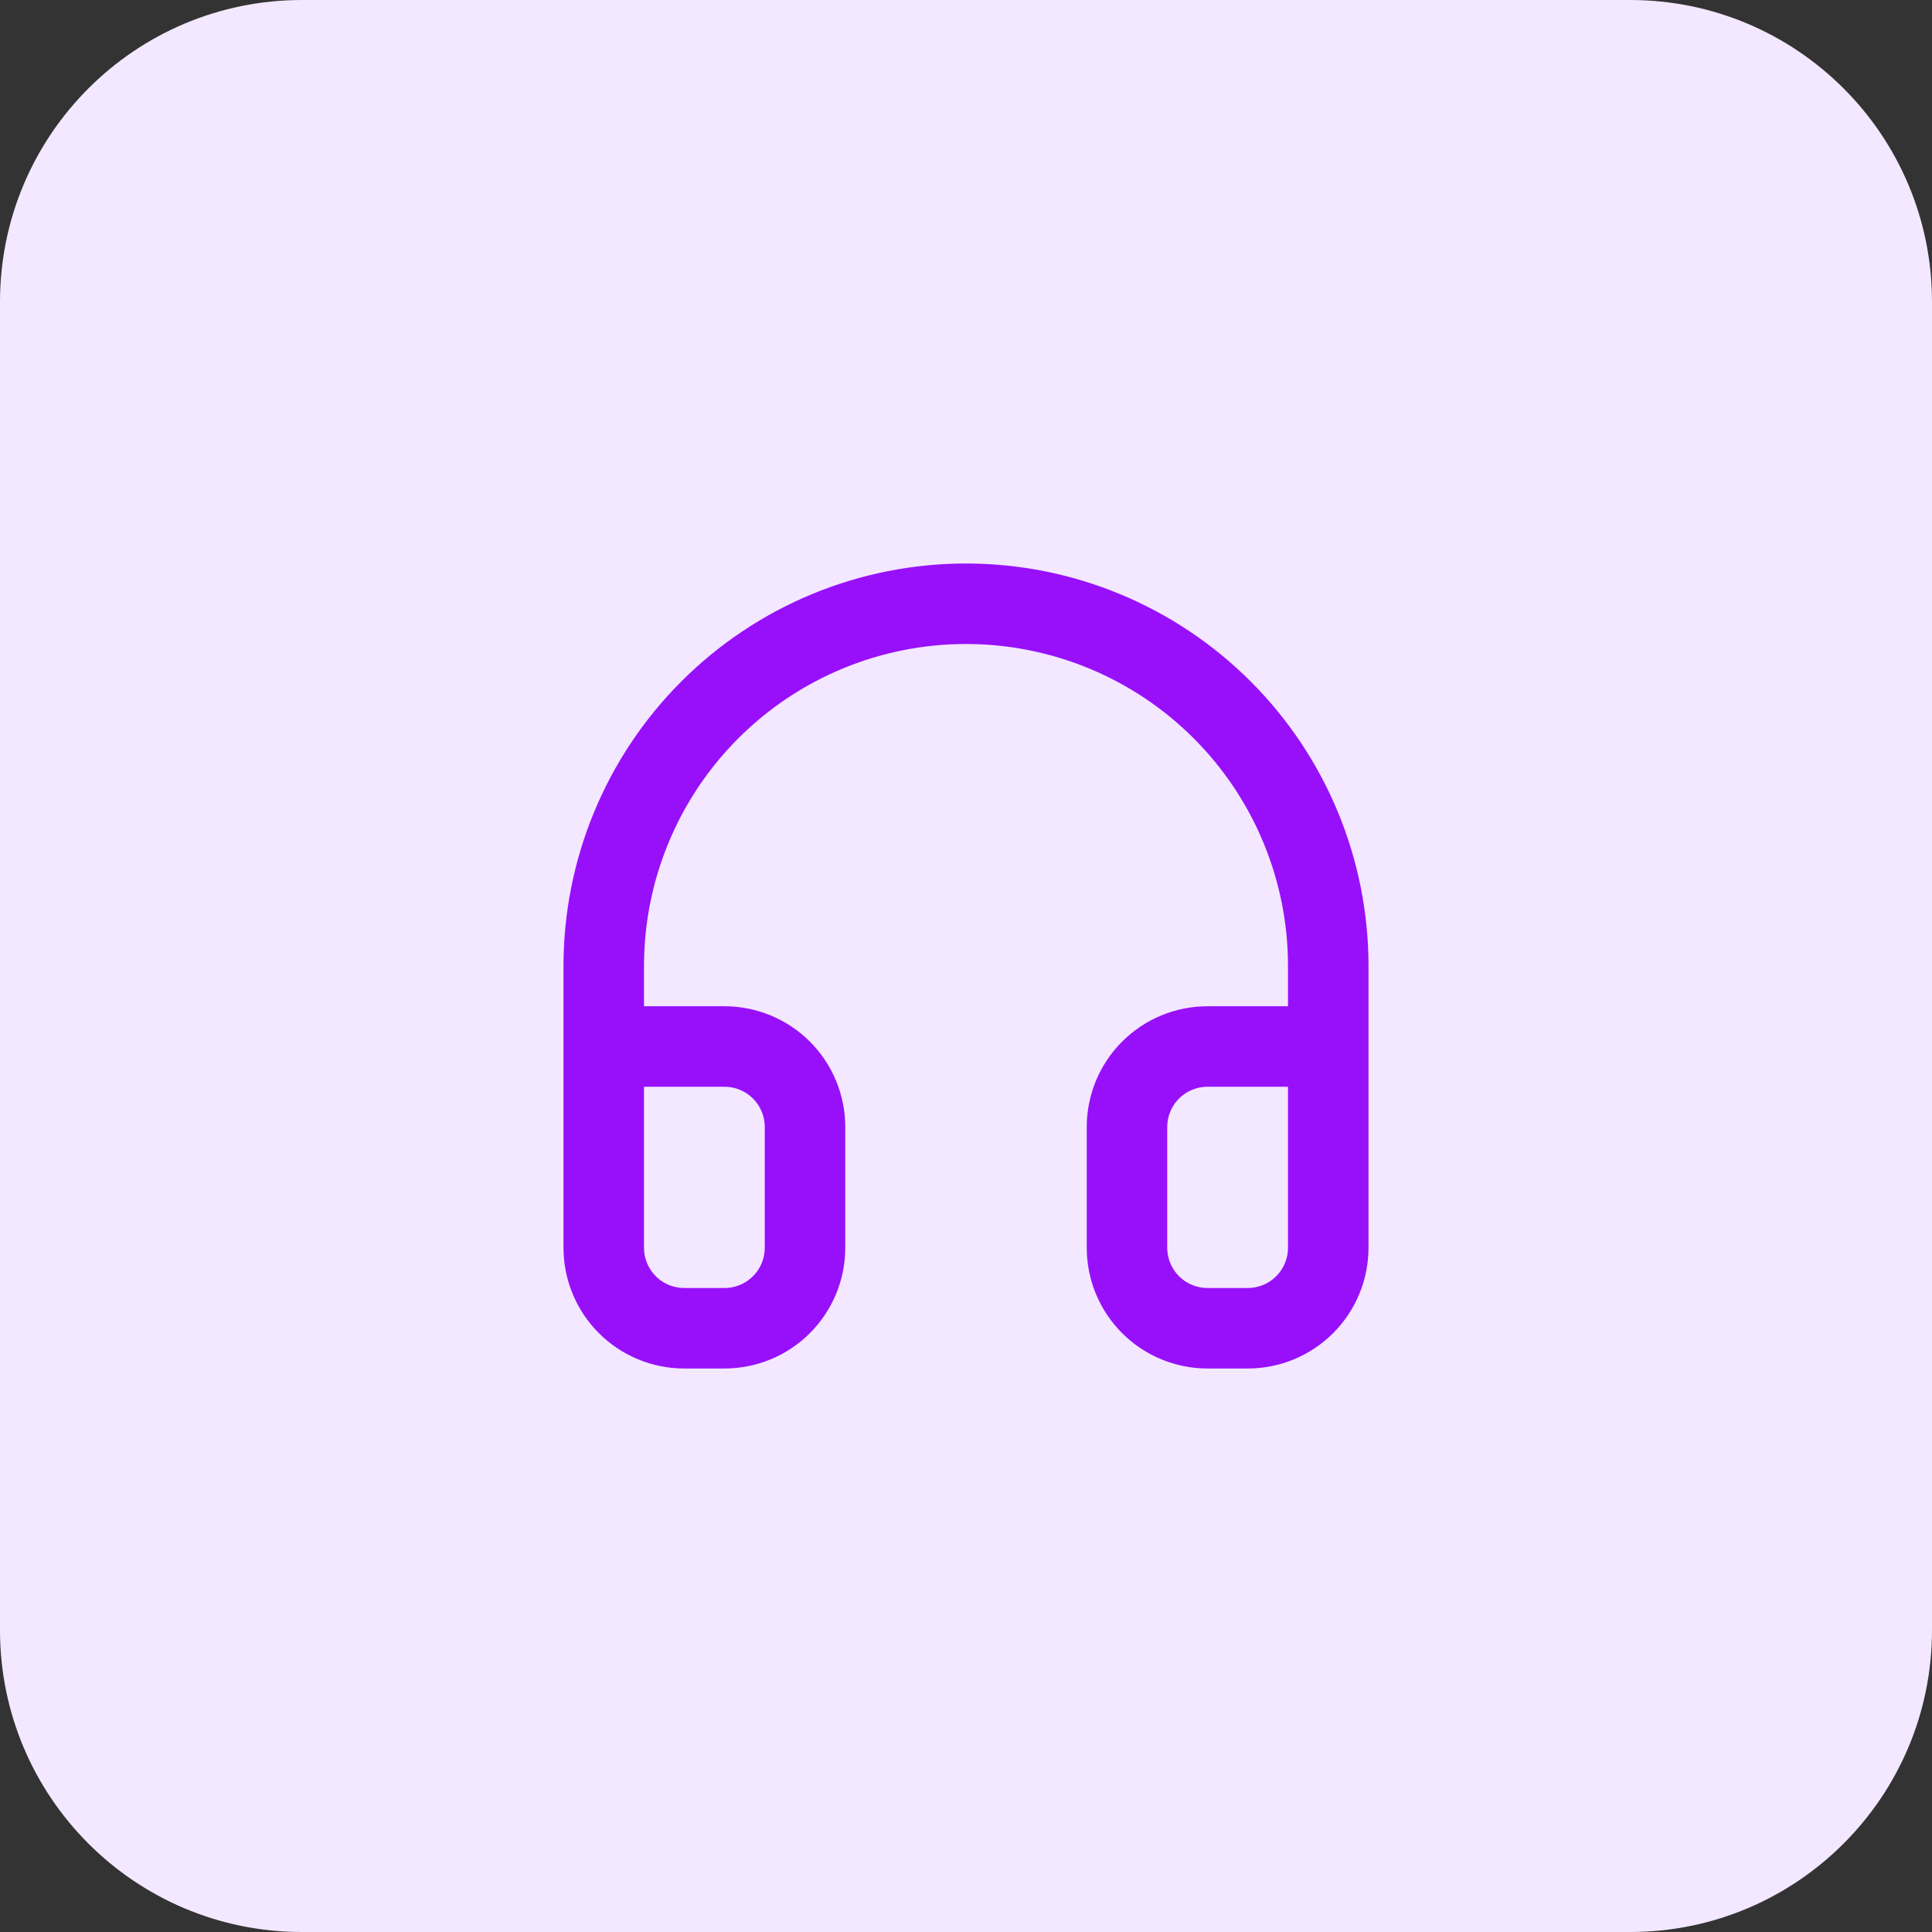 <svg width="64" height="64" viewBox="0 0 64 64" fill="none" xmlns="http://www.w3.org/2000/svg">
<rect x="0" y="0" width="64" height="64" fill="#333333" stroke="none"/>
<path d="M0 10C0 4.477 4.477 0 10 0H54C59.523 0 64 4.477 64 10V54C64 59.523 59.523 64 54 64H10C4.477 64 0 59.523 0 54V10Z" fill="#F3E8FF"/>
<path d="M20 34.667H24C24.707 34.667 25.386 34.948 25.886 35.448C26.386 35.948 26.667 36.626 26.667 37.333V41.333C26.667 42.041 26.386 42.719 25.886 43.219C25.386 43.719 24.707 44 24 44H22.667C21.959 44 21.281 43.719 20.781 43.219C20.281 42.719 20 42.041 20 41.333V32C20 28.817 21.264 25.765 23.515 23.515C25.765 21.264 28.817 20 32 20C35.183 20 38.235 21.264 40.485 23.515C42.736 25.765 44 28.817 44 32V41.333C44 42.041 43.719 42.719 43.219 43.219C42.719 43.719 42.041 44 41.333 44H40C39.293 44 38.614 43.719 38.114 43.219C37.614 42.719 37.333 42.041 37.333 41.333V37.333C37.333 36.626 37.614 35.948 38.114 35.448C38.614 34.948 39.293 34.667 40 34.667H44" stroke="#9810FA" stroke-width="2.667" stroke-linecap="round" stroke-linejoin="round"/>
</svg>
